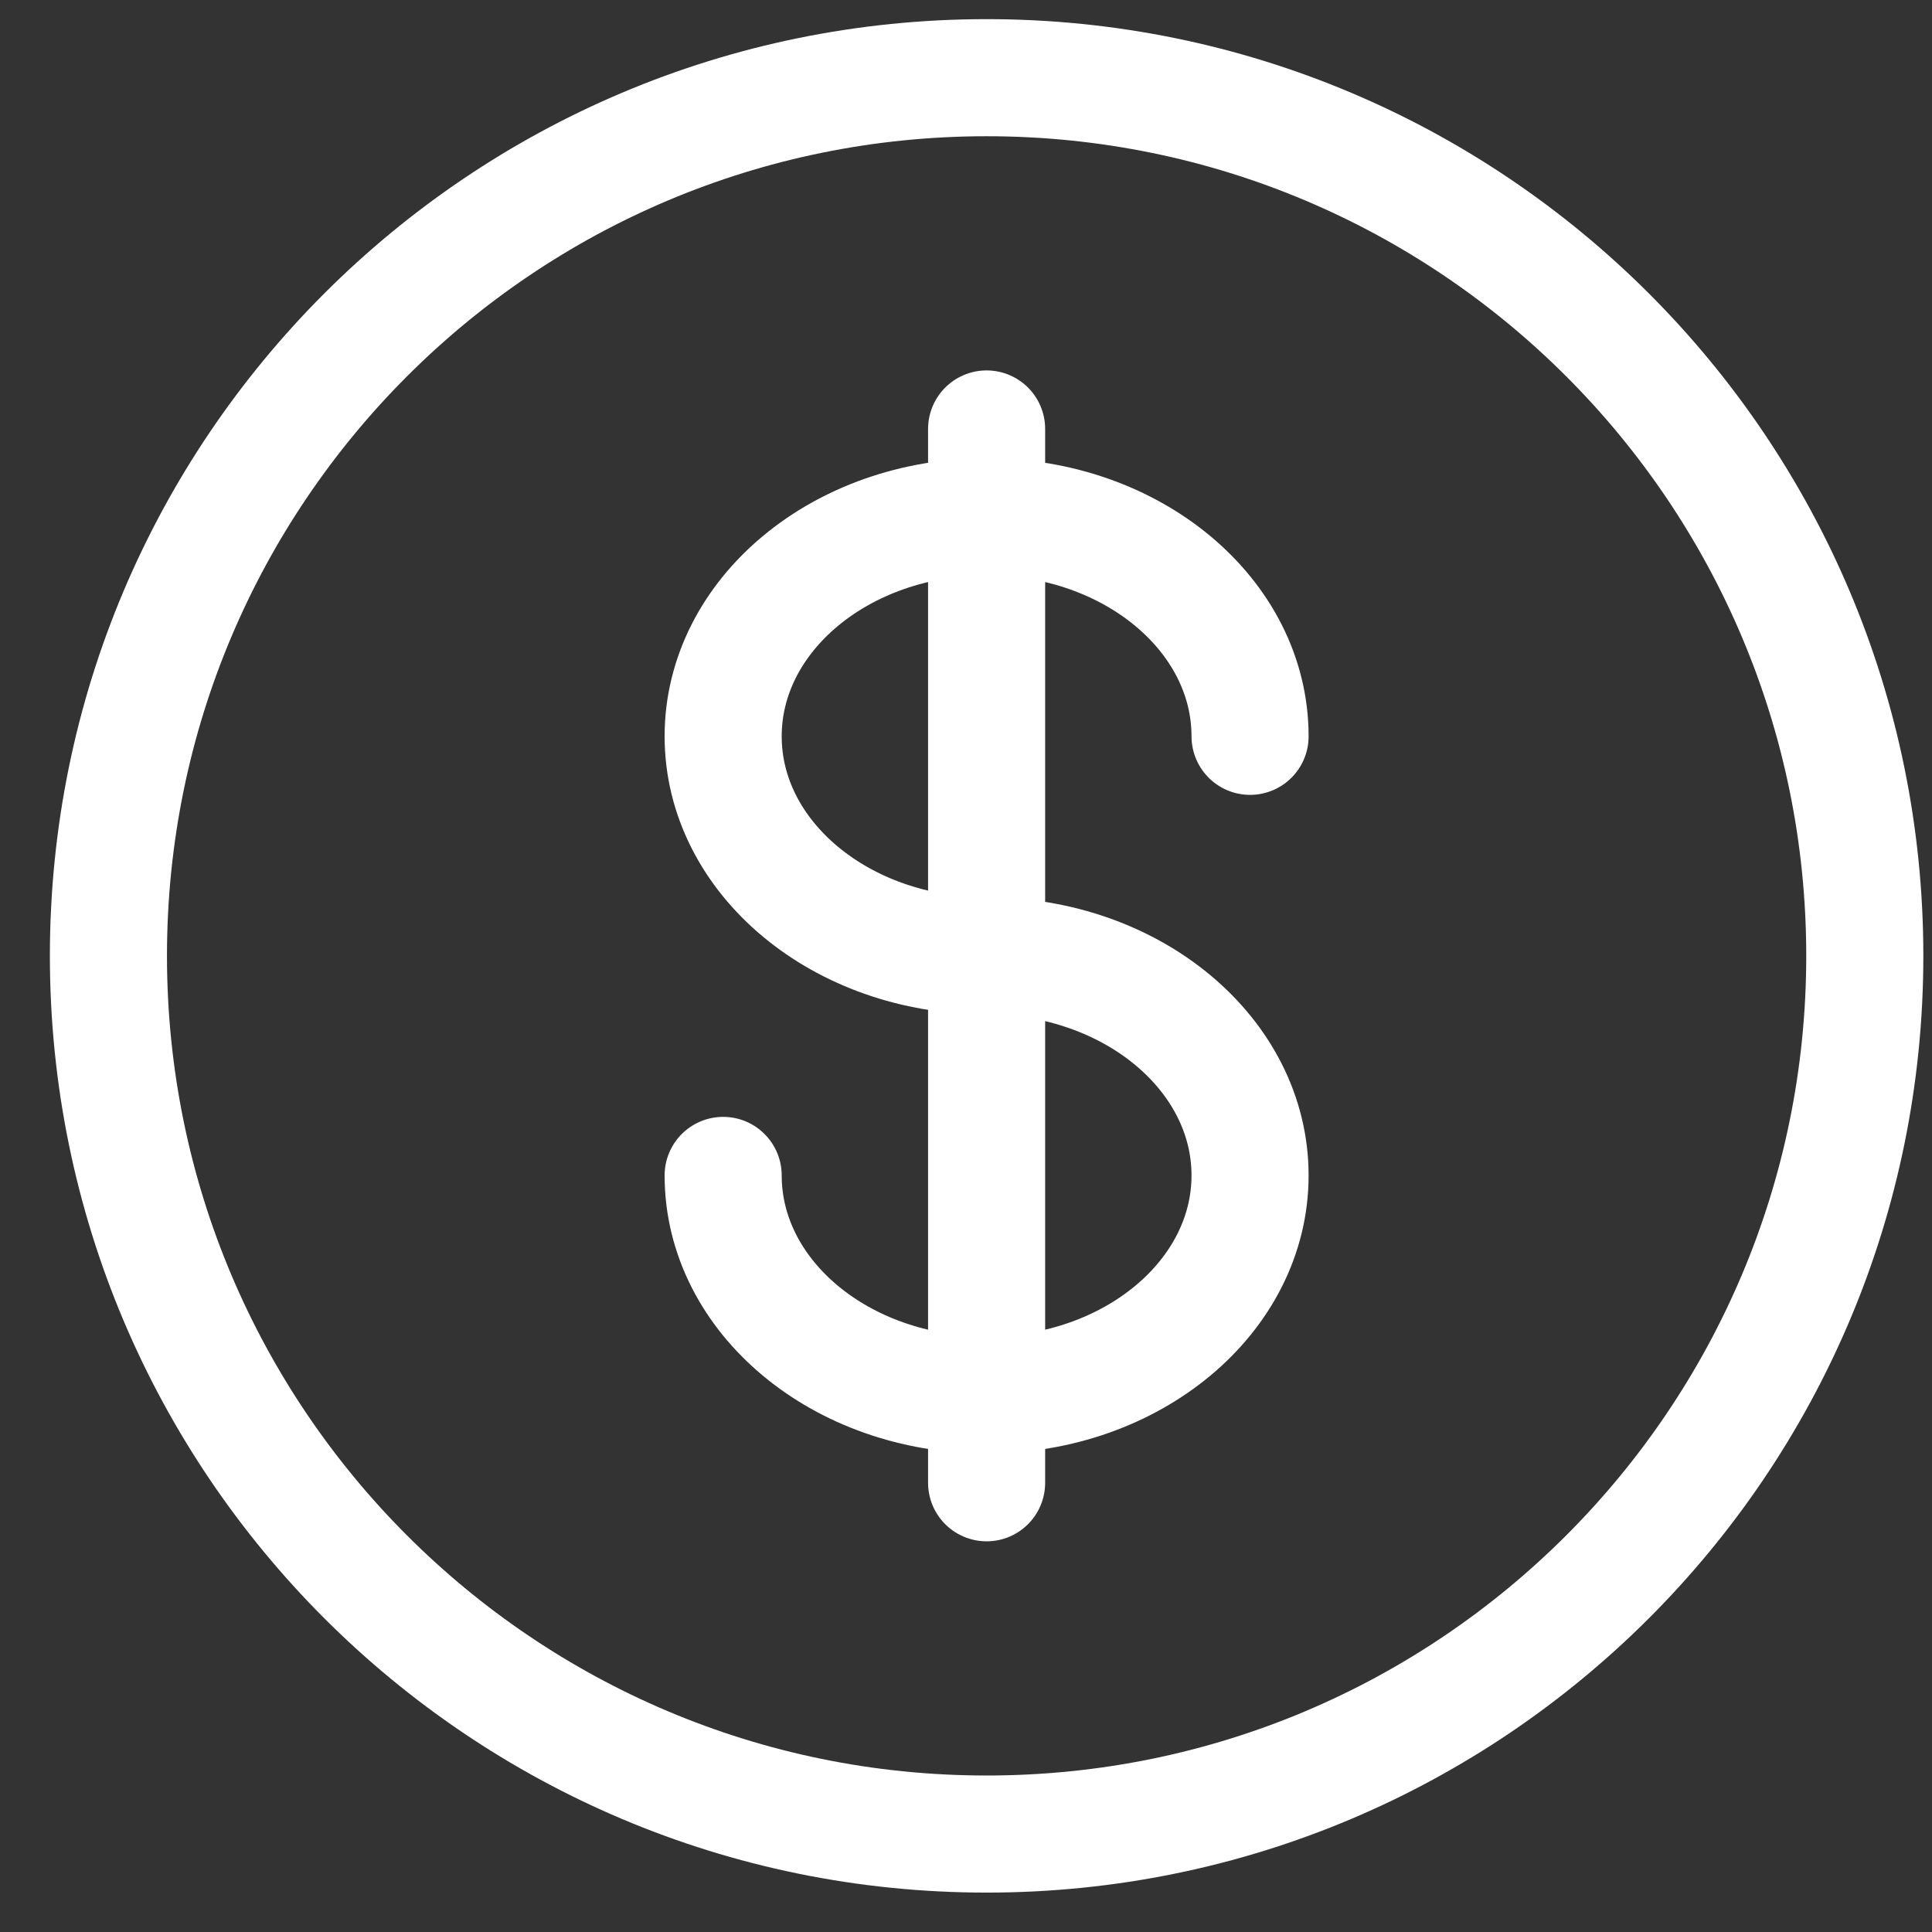 <svg width="33" height="33" viewBox="0 0 33 33" fill="none" xmlns="http://www.w3.org/2000/svg">
<rect x="0" y="0" width="33" height="33" fill="#333333" stroke="none"/>
<g id="Group 472">
<path id="Vector" d="M16.852 31.327C25.136 31.327 31.852 24.611 31.852 16.327C31.852 8.043 25.136 1.327 16.852 1.327C8.567 1.327 1.852 8.043 1.852 16.327C1.852 24.611 8.567 31.327 16.852 31.327Z" stroke="white" stroke-width="2"/>
<path id="Vector_2" d="M16.852 7.327V25.327" stroke="white" stroke-width="2" stroke-linecap="round"/>
<path id="Vector_3" d="M21.352 12.577C21.352 10.506 19.337 8.827 16.852 8.827C14.366 8.827 12.352 10.506 12.352 12.577C12.352 14.648 14.366 16.327 16.852 16.327C19.337 16.327 21.352 18.006 21.352 20.077C21.352 22.148 19.337 23.827 16.852 23.827C14.366 23.827 12.352 22.148 12.352 20.077" stroke="white" stroke-width="2" stroke-linecap="round"/>
</g>
</svg>
